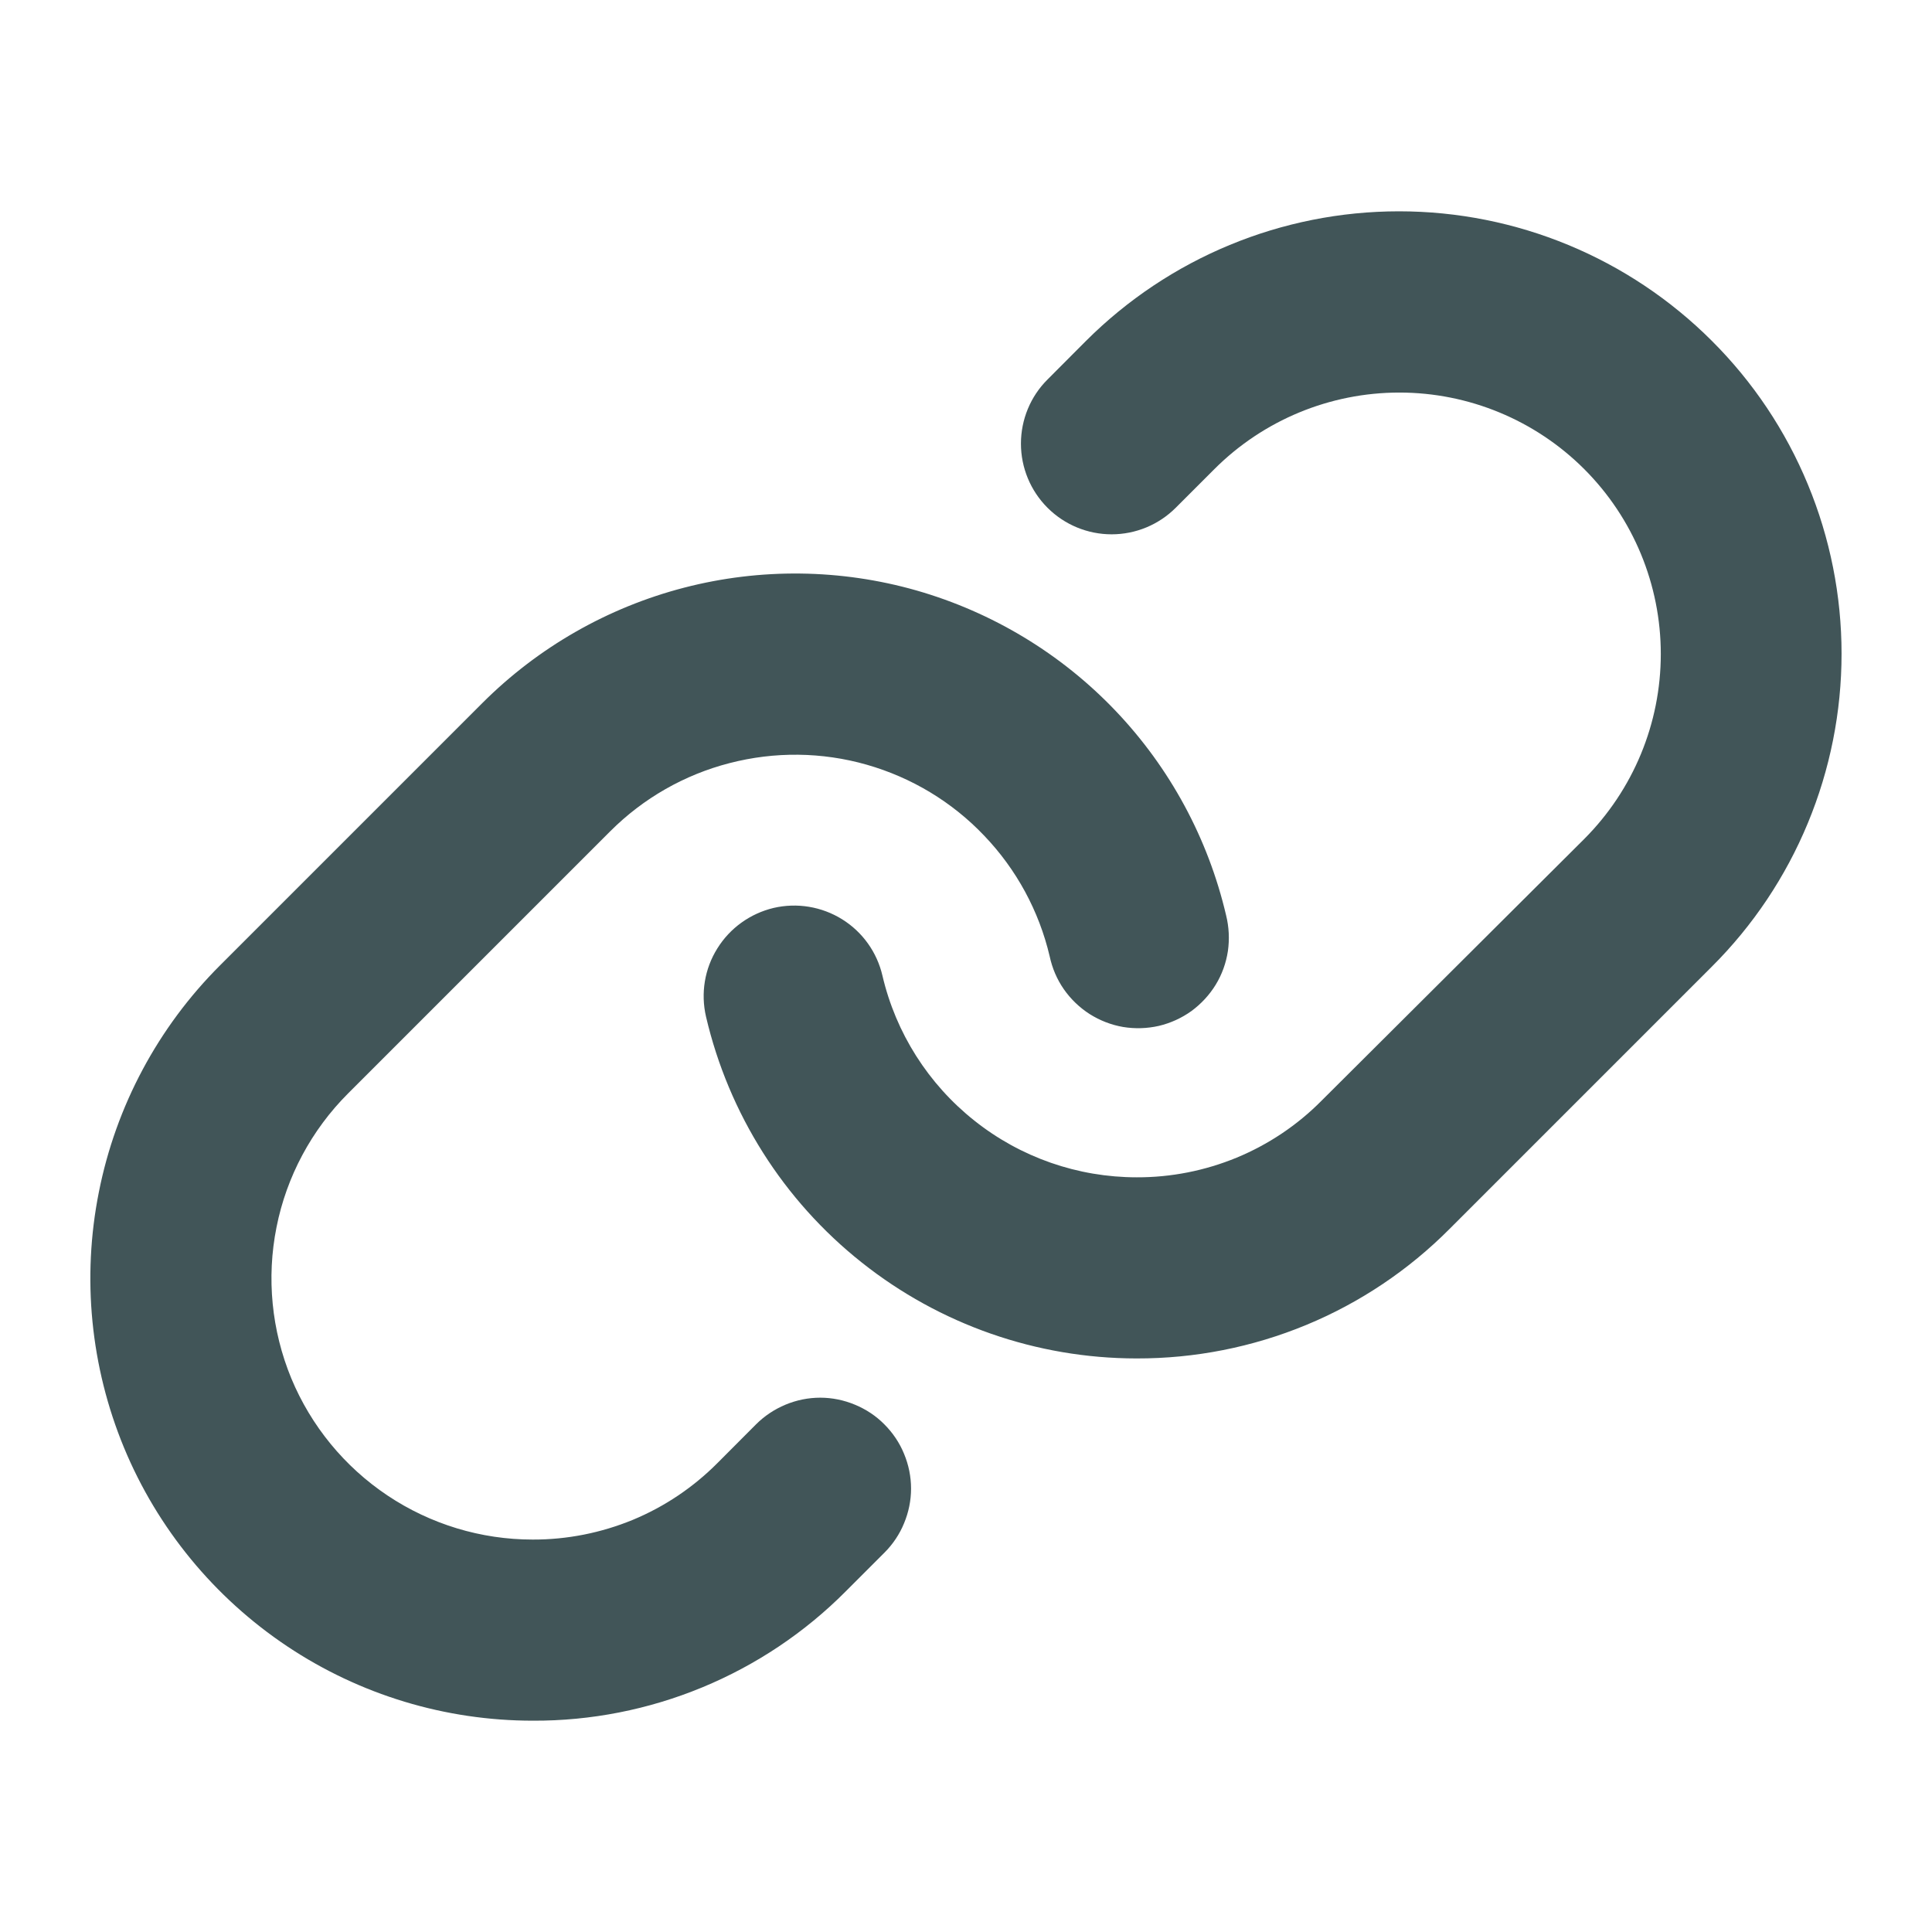 <svg width="16" height="16" viewBox="0 0 16 16" fill="none" xmlns="http://www.w3.org/2000/svg">
<path d="M7.324 11.796C7.394 11.866 7.45 11.949 7.487 12.04C7.525 12.131 7.545 12.229 7.545 12.328C7.545 12.426 7.525 12.524 7.487 12.615C7.45 12.706 7.394 12.789 7.324 12.859L7.004 13.179C6.665 13.52 6.261 13.79 5.816 13.974C5.371 14.158 4.894 14.252 4.413 14.25C3.688 14.25 2.98 14.036 2.377 13.633C1.774 13.23 1.304 12.658 1.027 11.989C0.75 11.319 0.677 10.582 0.819 9.871C0.96 9.16 1.309 8.507 1.822 7.995L3.994 5.823C4.456 5.361 5.033 5.031 5.665 4.867C6.297 4.703 6.962 4.711 7.59 4.89C8.218 5.07 8.787 5.413 9.238 5.886C9.689 6.359 10.005 6.944 10.154 7.58C10.178 7.677 10.183 7.777 10.169 7.876C10.154 7.975 10.12 8.07 10.068 8.155C10.016 8.24 9.947 8.314 9.867 8.373C9.786 8.431 9.694 8.473 9.597 8.496C9.5 8.518 9.399 8.521 9.301 8.505C9.202 8.488 9.108 8.451 9.024 8.398C8.94 8.344 8.867 8.274 8.81 8.192C8.753 8.11 8.714 8.018 8.693 7.92C8.605 7.545 8.418 7.2 8.151 6.921C7.885 6.641 7.549 6.439 7.178 6.333C6.807 6.227 6.415 6.223 6.041 6.32C5.668 6.416 5.327 6.611 5.054 6.884L2.882 9.056C2.58 9.358 2.373 9.744 2.29 10.163C2.206 10.583 2.249 11.018 2.412 11.414C2.576 11.809 2.853 12.147 3.209 12.385C3.565 12.623 3.983 12.75 4.411 12.75C4.695 12.751 4.977 12.695 5.24 12.587C5.503 12.478 5.741 12.318 5.942 12.116L6.261 11.796C6.331 11.726 6.414 11.671 6.505 11.633C6.596 11.595 6.694 11.575 6.793 11.575C6.891 11.575 6.989 11.595 7.08 11.633C7.172 11.671 7.255 11.726 7.324 11.796ZM14.177 2.823C13.49 2.136 12.558 1.75 11.586 1.75C10.614 1.75 9.682 2.136 8.994 2.823L8.675 3.143C8.534 3.283 8.455 3.475 8.455 3.674C8.455 3.873 8.534 4.064 8.675 4.205C8.816 4.346 9.007 4.425 9.206 4.425C9.405 4.425 9.596 4.346 9.737 4.205L10.057 3.885C10.463 3.479 11.014 3.251 11.589 3.251C12.163 3.251 12.714 3.479 13.12 3.885C13.526 4.291 13.754 4.842 13.754 5.416C13.754 5.991 13.526 6.541 13.12 6.948L10.944 9.116C10.744 9.318 10.505 9.478 10.242 9.587C9.98 9.695 9.698 9.751 9.414 9.75C8.926 9.75 8.452 9.585 8.07 9.281C7.688 8.978 7.419 8.555 7.308 8.08C7.263 7.886 7.143 7.718 6.974 7.613C6.805 7.508 6.601 7.474 6.407 7.519C6.214 7.565 6.046 7.685 5.941 7.854C5.835 8.023 5.802 8.226 5.847 8.42C6.035 9.224 6.489 9.942 7.136 10.455C7.783 10.969 8.584 11.249 9.41 11.25H9.414C9.895 11.251 10.372 11.157 10.817 10.973C11.262 10.789 11.666 10.518 12.005 10.177L14.177 8.005C14.518 7.665 14.788 7.261 14.972 6.816C15.156 6.372 15.251 5.895 15.251 5.414C15.251 4.933 15.156 4.456 14.972 4.012C14.788 3.567 14.518 3.163 14.177 2.823Z" fill="#415558"/>
</svg>
